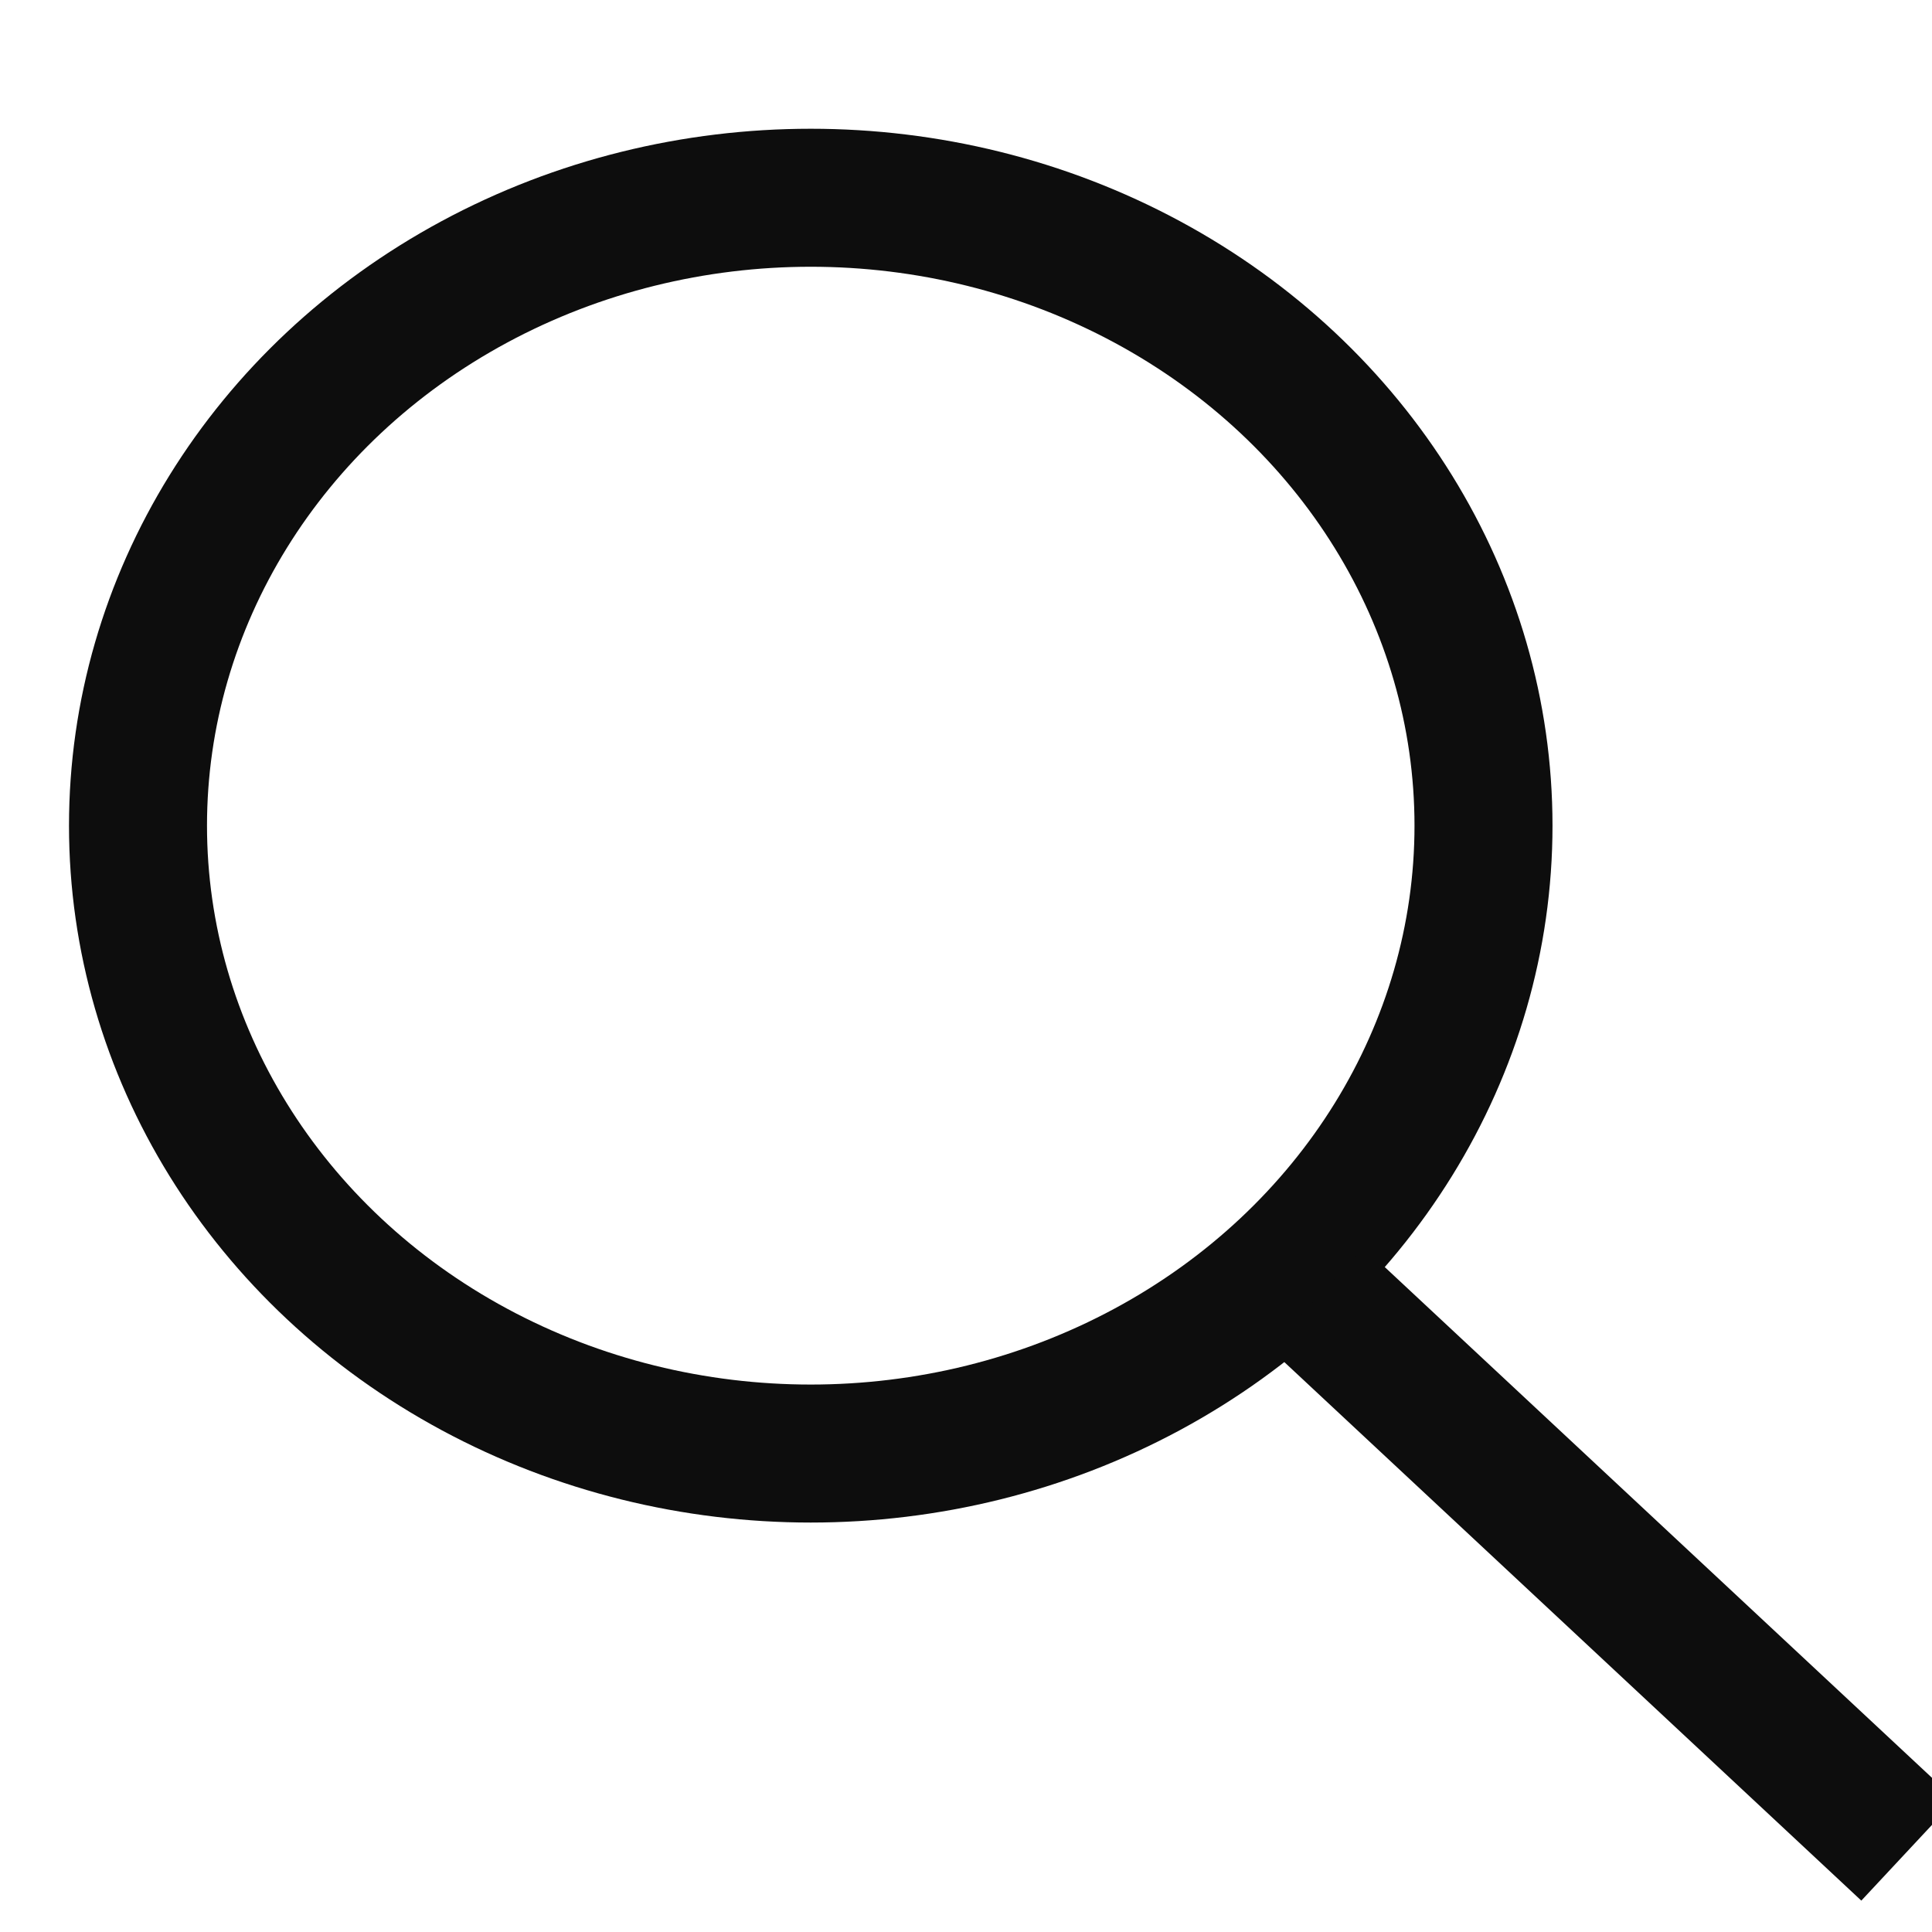 <svg xmlns="http://www.w3.org/2000/svg" width="14" height="14" viewBox="0 0 14 14">
    <g fill="none" fill-rule="evenodd" stroke="#0D0D0D" transform="translate(1 1.433)">
        <ellipse cx="4.875" cy="4.55" rx="4.875" ry="4.55"/>
        <path d="M8.541 7.972l4.288 4.002"/>
    </g>
</svg>
